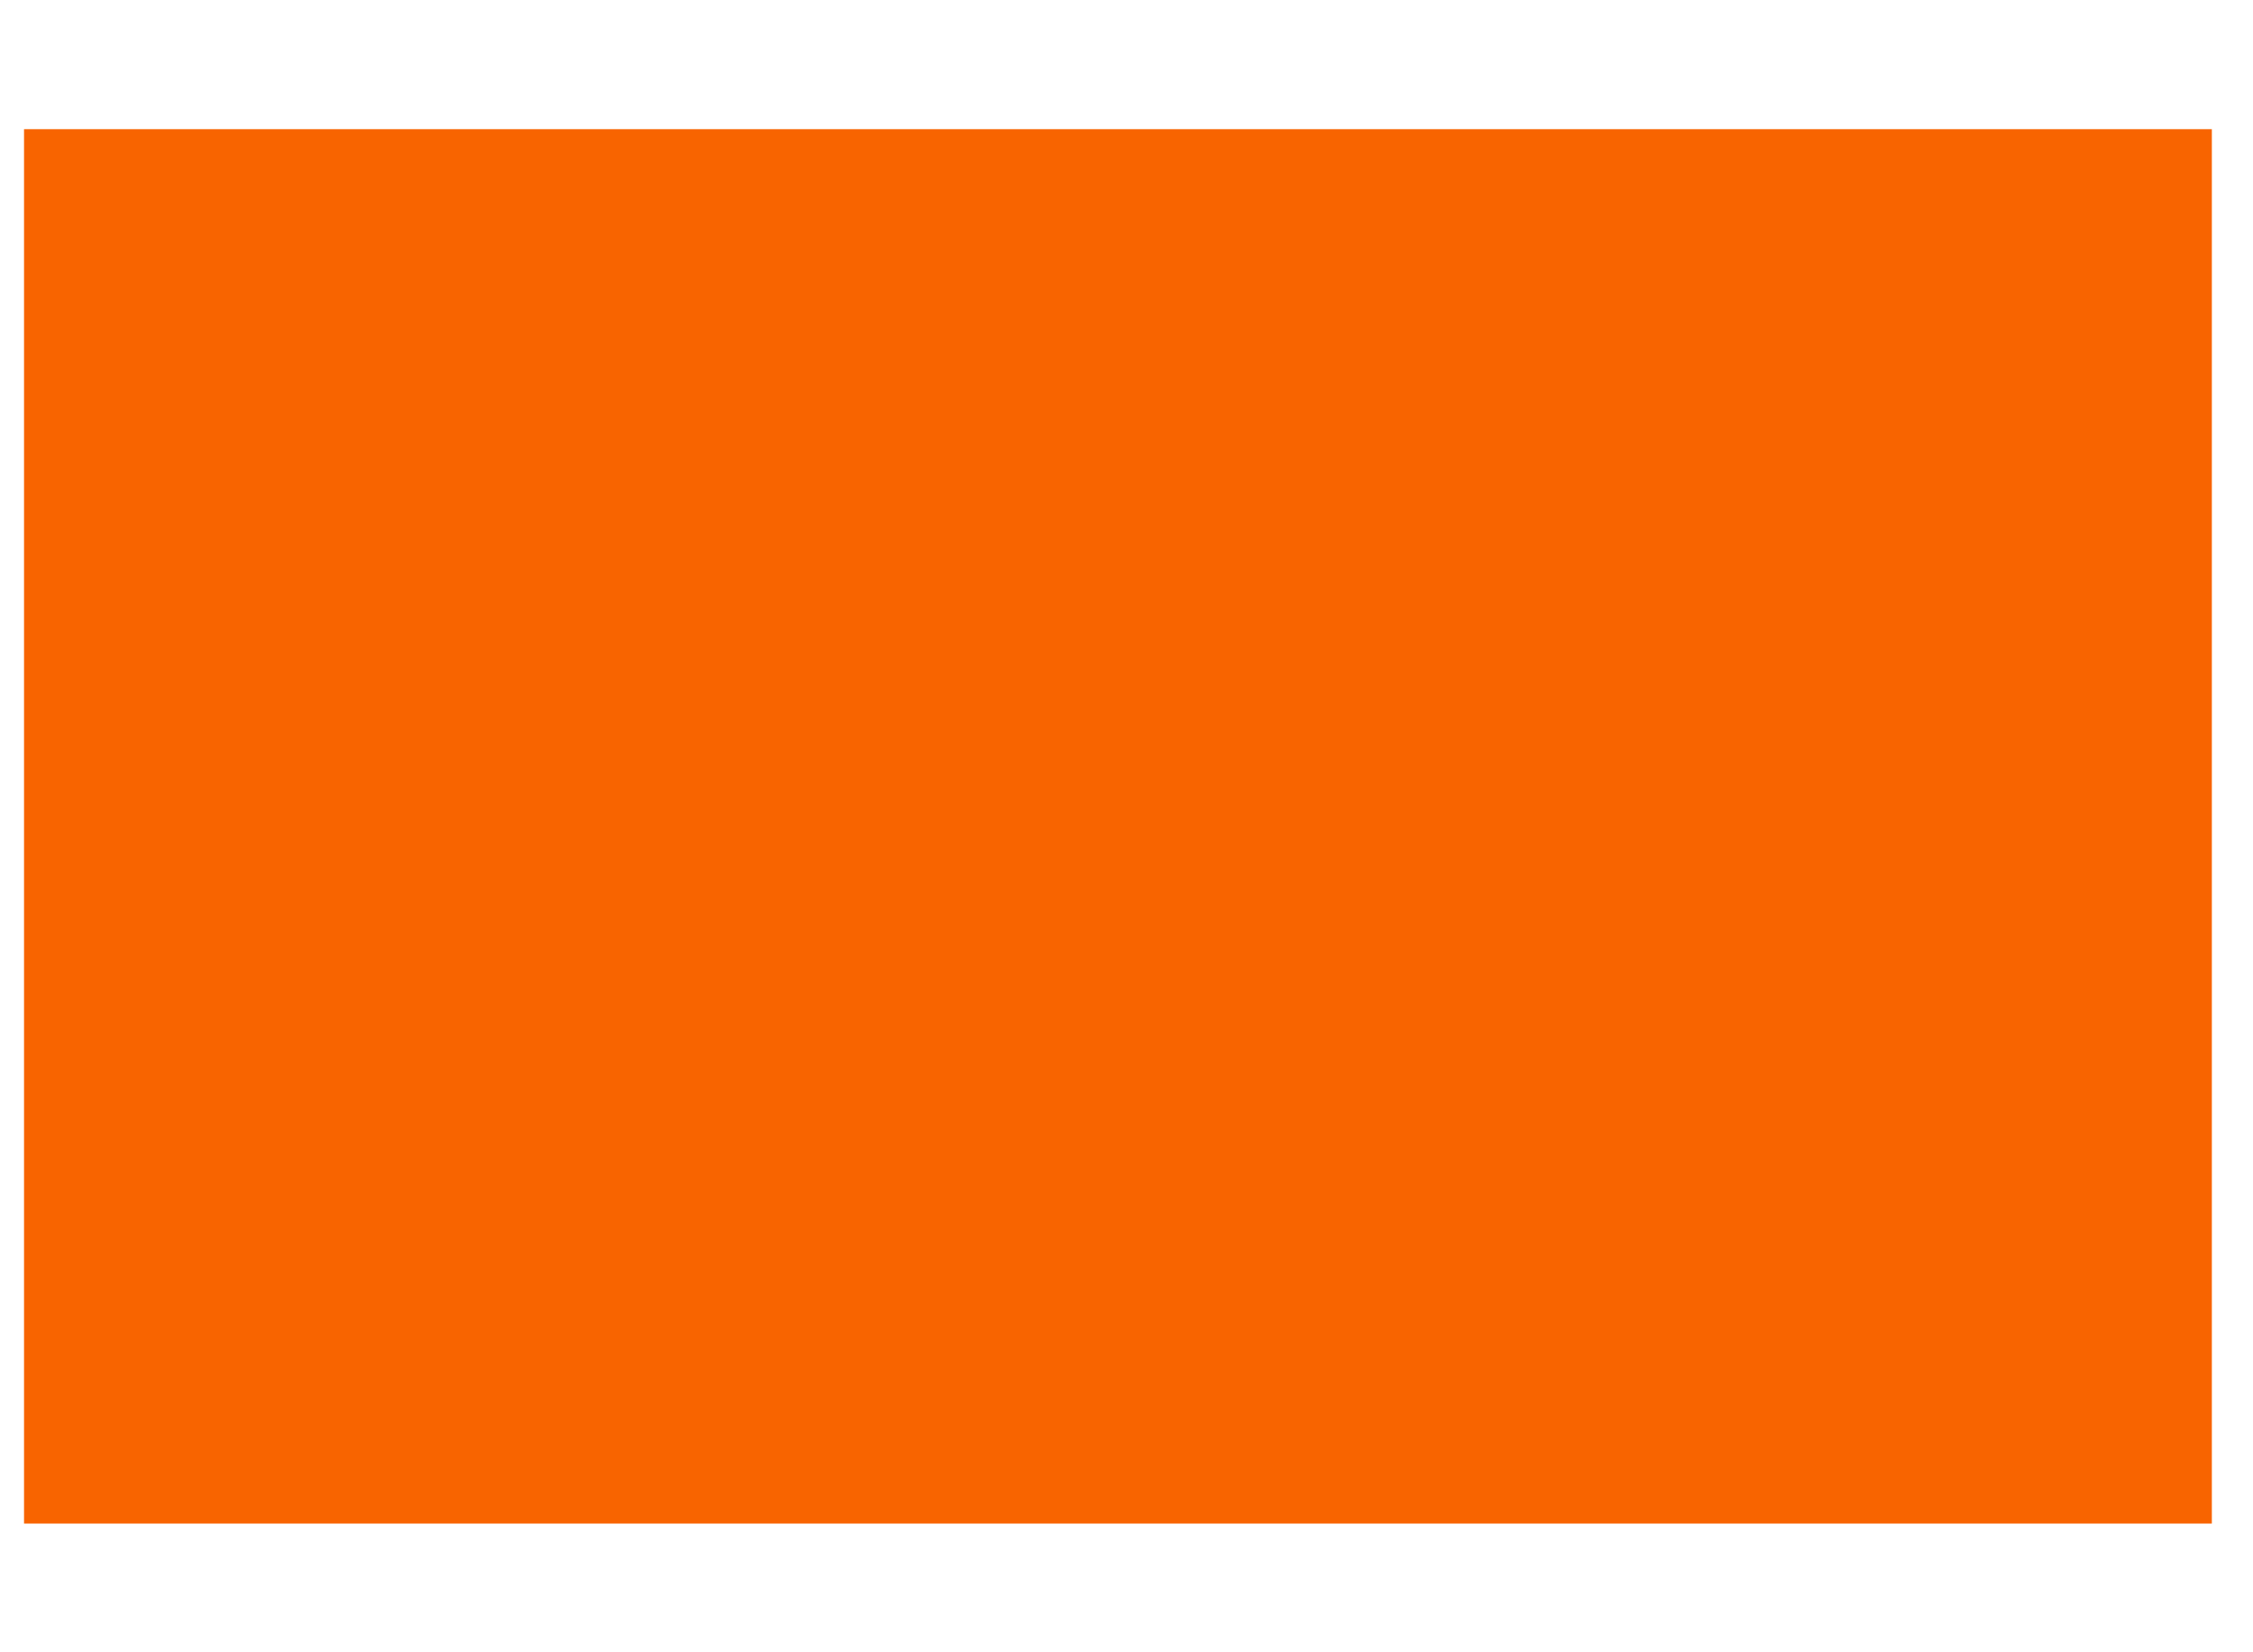 <?xml version="1.0" encoding="UTF-8"?><svg xmlns="http://www.w3.org/2000/svg" xmlns:xlink="http://www.w3.org/1999/xlink" xmlns:avocode="https://avocode.com/" id="SVGDoc61ae7c70bbbac" width="15px" height="11px" version="1.1" viewBox="0 0 15 11" aria-hidden="true"><defs><linearGradient class="cerosgradient" data-cerosgradient="true" id="CerosGradient_idce4e99b32" gradientUnits="userSpaceOnUse" x1="50%" y1="100%" x2="50%" y2="0%"><stop offset="0%" stop-color="#d1d1d1"/><stop offset="100%" stop-color="#d1d1d1"/></linearGradient><linearGradient/></defs><g><g><path d="M0.16,10.143v0h14.566v0v-9.283v0h-14.566v0z" fill="#f86400" fill-opacity="1"/></g></g></svg>